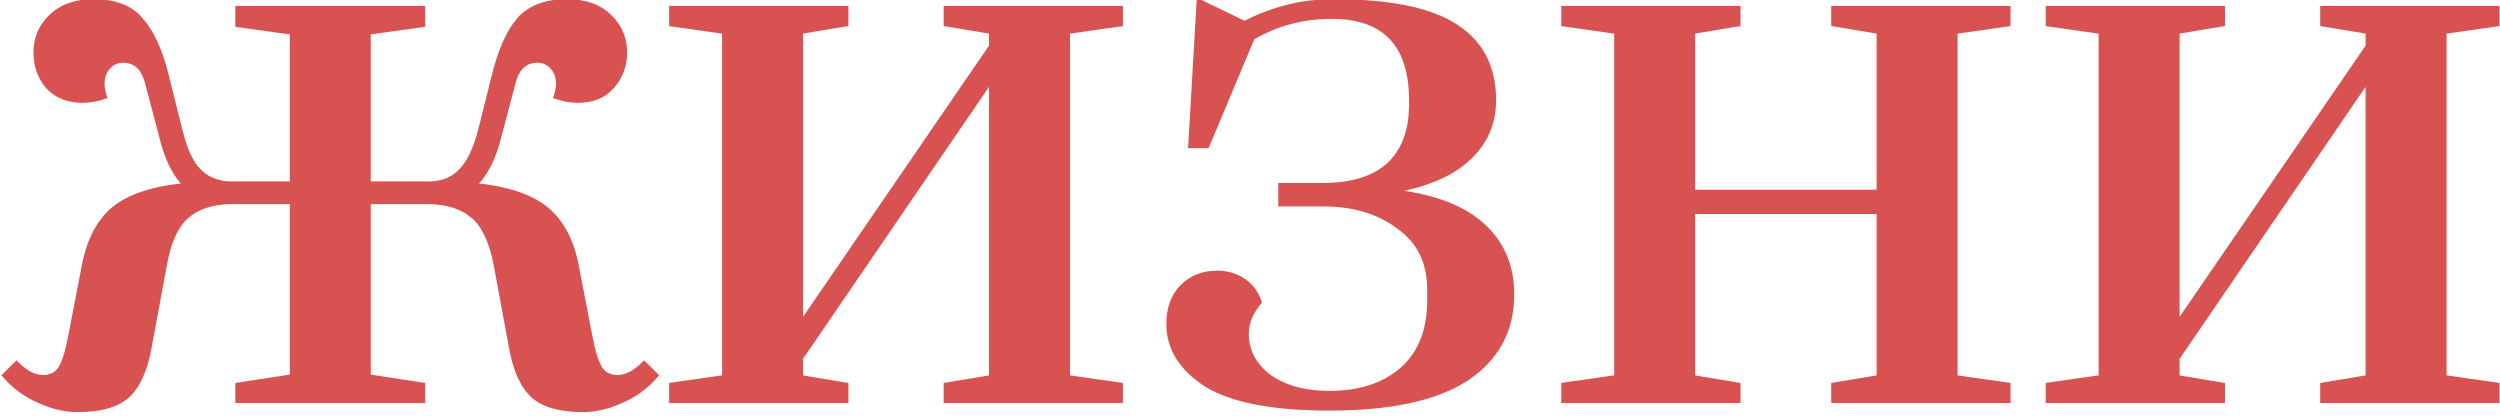 <?xml version="1.0" encoding="UTF-8"?> <svg xmlns="http://www.w3.org/2000/svg" width="281" height="47" viewBox="0 0 281 47" fill="none"> <path d="M8.735 46.02C7.318 46.02 5.873 45.68 4.4 45C2.927 44.377 1.652 43.442 0.575 42.195L1.85 40.92C2.87 41.94 3.862 42.45 4.825 42.45C5.675 42.45 6.327 42.138 6.78 41.515C7.233 40.835 7.63 39.588 7.97 37.775L9.415 30.295C9.925 27.292 11.03 25.053 12.73 23.58C14.487 22.107 17.235 21.2 20.975 20.86C19.728 19.727 18.793 17.857 18.17 15.25L16.555 9.13C16.102 7.543 15.195 6.75 13.835 6.75C13.155 6.75 12.588 7.005 12.135 7.515C11.682 8.025 11.455 8.648 11.455 9.385C11.455 9.838 11.54 10.32 11.71 10.83C10.917 11.113 10.095 11.255 9.245 11.255C7.658 11.255 6.383 10.745 5.42 9.725C4.513 8.648 4.06 7.373 4.06 5.9C4.06 4.313 4.627 2.982 5.76 1.905C6.893 0.772 8.48 0.205 10.52 0.205C12.957 0.205 14.742 0.913 15.875 2.33C17.065 3.69 18 5.758 18.68 8.535L20.21 14.655C20.72 16.752 21.4 18.253 22.25 19.16C23.1 20.067 24.233 20.577 25.65 20.69H32.875V3.605L26.755 2.755V0.97H47.495V2.755L41.375 3.605V20.69H48.43C49.847 20.633 50.98 20.152 51.83 19.245C52.737 18.338 53.473 16.808 54.04 14.655L55.57 8.535C56.25 5.758 57.157 3.69 58.29 2.33C59.48 0.913 61.293 0.205 63.73 0.205C65.77 0.205 67.357 0.772 68.49 1.905C69.623 2.982 70.19 4.313 70.19 5.9C70.19 7.373 69.708 8.648 68.745 9.725C67.838 10.745 66.592 11.255 65.005 11.255C64.155 11.255 63.333 11.113 62.54 10.83C62.71 10.32 62.795 9.838 62.795 9.385C62.795 8.648 62.568 8.025 62.115 7.515C61.662 7.005 61.095 6.75 60.415 6.75C59.055 6.75 58.148 7.543 57.695 9.13L56.08 15.25C55.457 17.8 54.493 19.67 53.19 20.86C56.93 21.2 59.678 22.107 61.435 23.58C63.192 25.053 64.325 27.292 64.835 30.295L66.28 37.775C66.62 39.588 67.017 40.835 67.47 41.515C67.923 42.138 68.575 42.45 69.425 42.45C70.388 42.45 71.38 41.94 72.4 40.92L73.675 42.195C72.598 43.442 71.323 44.377 69.85 45C68.377 45.68 66.932 46.02 65.515 46.02C63.022 46.02 61.18 45.51 59.99 44.49C58.8 43.413 57.978 41.628 57.525 39.135L55.825 29.955C55.315 27.178 54.437 25.28 53.19 24.26C51.943 23.183 50.215 22.645 48.005 22.645H41.375V42.365L47.495 43.3V45H26.755V43.3L32.875 42.365V22.645H25.82C23.723 22.702 22.08 23.268 20.89 24.345C19.7 25.422 18.878 27.292 18.425 29.955L16.725 39.135C16.272 41.628 15.45 43.413 14.26 44.49C13.07 45.51 11.228 46.02 8.735 46.02ZM75.512 45V43.3L81.462 42.45V3.52L75.512 2.67V0.97H95.062V2.67L89.962 3.52V36.585L111.467 5.22V3.52L106.367 2.67V0.97H125.917V2.67L119.967 3.52V42.45L125.917 43.3V45H106.367V43.3L111.467 42.45V8.79L89.962 40.24V42.45L95.062 43.3V45H75.512ZM149.416 45.85C143.126 45.85 138.536 44.972 135.646 43.215C132.813 41.402 131.396 39.135 131.396 36.415C131.396 34.715 131.878 33.355 132.841 32.335C133.861 31.258 135.193 30.72 136.836 30.72C137.913 30.72 138.876 31.003 139.726 31.57C140.576 32.137 141.171 32.93 141.511 33.95C140.548 35.083 140.066 36.273 140.066 37.52C140.066 39.447 140.916 41.062 142.616 42.365C144.373 43.612 146.639 44.235 149.416 44.235C152.816 44.235 155.536 43.357 157.576 41.6C159.673 39.787 160.721 37.152 160.721 33.695V32.59C160.721 29.473 159.559 27.093 157.236 25.45C154.969 23.75 152.136 22.9 148.736 22.9H143.976V20.86H148.736C151.966 20.86 154.431 20.095 156.131 18.565C157.831 16.978 158.681 14.683 158.681 11.68V11.34C158.681 4.993 155.678 1.82 149.671 1.82C146.441 1.82 143.466 2.613 140.746 4.2L135.646 16.355H133.861L134.796 0.205L139.896 2.67C143.069 1.027 146.384 0.205 149.841 0.205C156.188 0.205 160.778 1.14 163.611 3.01C166.444 4.823 167.861 7.572 167.861 11.255C167.861 13.918 166.869 16.128 164.886 17.885C162.959 19.642 160.041 20.832 156.131 21.455V21.54C160.721 21.993 164.149 23.212 166.416 25.195C168.739 27.178 169.901 29.813 169.901 33.1C169.901 37.123 168.201 40.268 164.801 42.535C161.401 44.745 156.273 45.85 149.416 45.85ZM175.785 45V43.3L181.735 42.45V3.52L175.785 2.67V0.97H195.335V2.67L190.235 3.52V21.625H211.23V3.52L206.13 2.67V0.97H225.68V2.67L219.73 3.52V42.45L225.68 43.3V45H206.13V43.3L211.23 42.45V23.75H190.235V42.45L195.335 43.3V45H175.785ZM230.238 45V43.3L236.188 42.45V3.52L230.238 2.67V0.97H249.788V2.67L244.688 3.52V36.585L266.193 5.22V3.52L261.093 2.67V0.97H280.643V2.67L274.693 3.52V42.45L280.643 43.3V45H261.093V43.3L266.193 42.45V8.79L244.688 40.24V42.45L249.788 43.3V45H230.238Z" fill="#D75250"></path> <path d="M4.4 45L4.526 44.727L4.517 44.724L4.4 45ZM0.575 42.195L0.363 41.983L0.166 42.18L0.348 42.391L0.575 42.195ZM1.85 40.92L2.062 40.708L1.85 40.496L1.638 40.708L1.85 40.92ZM6.78 41.515L7.023 41.692L7.03 41.681L6.78 41.515ZM7.97 37.775L7.675 37.718L7.675 37.72L7.97 37.775ZM9.415 30.295L9.71 30.352L9.711 30.345L9.415 30.295ZM12.73 23.58L12.537 23.35L12.534 23.353L12.73 23.58ZM20.975 20.86L21.002 21.159L21.682 21.097L21.177 20.638L20.975 20.86ZM18.17 15.25L18.462 15.18L18.46 15.174L18.17 15.25ZM16.555 9.13L16.845 9.053L16.843 9.048L16.555 9.13ZM12.135 7.515L12.359 7.714L12.359 7.714L12.135 7.515ZM11.71 10.83L11.811 11.113L12.088 11.014L11.995 10.735L11.71 10.83ZM5.42 9.725L5.191 9.918L5.196 9.925L5.202 9.931L5.42 9.725ZM5.76 1.905L5.967 2.123L5.972 2.117L5.76 1.905ZM15.875 2.33L15.64 2.518L15.649 2.528L15.875 2.33ZM18.68 8.535L18.389 8.606L18.389 8.608L18.68 8.535ZM20.21 14.655L20.502 14.584L20.501 14.582L20.21 14.655ZM22.25 19.16L22.031 19.365L22.031 19.365L22.25 19.16ZM25.65 20.69L25.626 20.989L25.638 20.99H25.65V20.69ZM32.875 20.69V20.99H33.175V20.69H32.875ZM32.875 3.605H33.175V3.344L32.916 3.308L32.875 3.605ZM26.755 2.755H26.455V3.016L26.714 3.052L26.755 2.755ZM26.755 0.97V0.67H26.455V0.97H26.755ZM47.495 0.97H47.795V0.67H47.495V0.97ZM47.495 2.755L47.536 3.052L47.795 3.016V2.755H47.495ZM41.375 3.605L41.334 3.308L41.075 3.344V3.605H41.375ZM41.375 20.69H41.075V20.99H41.375V20.69ZM48.43 20.69V20.99L48.442 20.99L48.43 20.69ZM51.83 19.245L51.618 19.033L51.611 19.04L51.83 19.245ZM54.04 14.655L54.33 14.731L54.331 14.728L54.04 14.655ZM55.57 8.535L55.861 8.608L55.861 8.606L55.57 8.535ZM58.29 2.33L58.06 2.137L58.059 2.138L58.29 2.33ZM68.49 1.905L68.278 2.117L68.283 2.123L68.49 1.905ZM68.745 9.725L68.521 9.525L68.521 9.526L68.745 9.725ZM62.54 10.83L62.255 10.735L62.163 11.014L62.439 11.113L62.54 10.83ZM57.695 9.13L57.407 9.048L57.405 9.053L57.695 9.13ZM56.08 15.25L55.79 15.173L55.789 15.179L56.08 15.25ZM53.19 20.86L52.988 20.639L52.485 21.097L53.163 21.159L53.19 20.86ZM61.435 23.58L61.242 23.81L61.242 23.81L61.435 23.58ZM64.835 30.295L64.539 30.345L64.54 30.352L64.835 30.295ZM66.28 37.775L66.575 37.72L66.575 37.718L66.28 37.775ZM67.47 41.515L67.22 41.681L67.227 41.691L67.47 41.515ZM72.4 40.92L72.612 40.708L72.4 40.496L72.188 40.708L72.4 40.92ZM73.675 42.195L73.902 42.391L74.084 42.18L73.887 41.983L73.675 42.195ZM69.85 45L69.733 44.724L69.724 44.728L69.85 45ZM59.99 44.49L59.789 44.712L59.795 44.718L59.99 44.49ZM57.525 39.135L57.82 39.081L57.82 39.08L57.525 39.135ZM55.825 29.955L55.53 30.009L55.53 30.01L55.825 29.955ZM53.19 24.26L52.994 24.487L53 24.492L53.19 24.26ZM41.375 22.645V22.345H41.075V22.645H41.375ZM41.375 42.365H41.075V42.623L41.33 42.662L41.375 42.365ZM47.495 43.3H47.795V43.042L47.54 43.003L47.495 43.3ZM47.495 45V45.3H47.795V45H47.495ZM26.755 45H26.455V45.3H26.755V45ZM26.755 43.3L26.71 43.003L26.455 43.042V43.3H26.755ZM32.875 42.365L32.92 42.662L33.175 42.623V42.365H32.875ZM32.875 22.645H33.175V22.345H32.875V22.645ZM25.82 22.645V22.345L25.812 22.345L25.82 22.645ZM20.89 24.345L20.689 24.122L20.689 24.122L20.89 24.345ZM18.425 29.955L18.72 30.01L18.721 30.005L18.425 29.955ZM16.725 39.135L16.43 39.08L16.43 39.081L16.725 39.135ZM14.26 44.49L14.455 44.718L14.461 44.712L14.26 44.49ZM8.735 45.72C7.368 45.72 5.965 45.392 4.526 44.728L4.274 45.272C5.781 45.968 7.269 46.32 8.735 46.32V45.72ZM4.517 44.724C3.087 44.119 1.85 43.212 0.802 41.999L0.348 42.391C1.454 43.672 2.766 44.635 4.283 45.276L4.517 44.724ZM0.787 42.407L2.062 41.132L1.638 40.708L0.363 41.983L0.787 42.407ZM1.638 41.132C2.686 42.181 3.75 42.75 4.825 42.75V42.15C3.973 42.15 3.054 41.699 2.062 40.708L1.638 41.132ZM4.825 42.75C5.76 42.75 6.506 42.401 7.023 41.691L6.537 41.339C6.147 41.875 5.59 42.15 4.825 42.15V42.75ZM7.03 41.681C7.52 40.946 7.924 39.646 8.265 37.83L7.675 37.72C7.336 39.531 6.947 40.724 6.53 41.349L7.03 41.681ZM8.265 37.832L9.71 30.352L9.12 30.238L7.675 37.718L8.265 37.832ZM9.711 30.345C10.213 27.386 11.295 25.221 12.927 23.807L12.534 23.353C10.765 24.886 9.637 27.197 9.119 30.245L9.711 30.345ZM12.923 23.81C14.611 22.394 17.288 21.496 21.002 21.159L20.948 20.561C17.182 20.904 14.362 21.82 12.537 23.35L12.923 23.81ZM21.177 20.638C19.994 19.563 19.079 17.76 18.462 15.18L17.878 15.32C18.508 17.953 19.463 19.891 20.773 21.082L21.177 20.638ZM18.46 15.174L16.845 9.053L16.265 9.207L17.88 15.326L18.46 15.174ZM16.843 9.048C16.607 8.219 16.243 7.566 15.733 7.119C15.217 6.668 14.578 6.45 13.835 6.45V7.05C14.452 7.05 14.946 7.228 15.337 7.571C15.734 7.918 16.05 8.455 16.267 9.212L16.843 9.048ZM13.835 6.45C13.069 6.45 12.421 6.742 11.911 7.316L12.359 7.714C12.756 7.268 13.241 7.05 13.835 7.05V6.45ZM11.911 7.316C11.405 7.885 11.155 8.581 11.155 9.385H11.755C11.755 8.715 11.959 8.165 12.359 7.714L11.911 7.316ZM11.155 9.385C11.155 9.876 11.247 10.39 11.425 10.925L11.995 10.735C11.833 10.25 11.755 9.801 11.755 9.385H11.155ZM11.609 10.547C10.848 10.819 10.061 10.955 9.245 10.955V11.555C10.129 11.555 10.985 11.408 11.811 11.113L11.609 10.547ZM9.245 10.955C7.729 10.955 6.537 10.471 5.638 9.519L5.202 9.931C6.23 11.019 7.588 11.555 9.245 11.555V10.955ZM5.649 9.532C4.791 8.512 4.36 7.306 4.36 5.9H3.76C3.76 7.44 4.236 8.785 5.191 9.918L5.649 9.532ZM4.36 5.9C4.36 4.394 4.894 3.142 5.967 2.123L5.553 1.688C4.359 2.822 3.76 4.232 3.76 5.9H4.36ZM5.972 2.117C7.035 1.054 8.537 0.505 10.52 0.505V-0.095C8.423 -0.095 6.752 0.489 5.548 1.693L5.972 2.117ZM10.52 0.505C12.899 0.505 14.582 1.194 15.641 2.517L16.109 2.143C14.901 0.632 13.014 -0.095 10.52 -0.095V0.505ZM15.649 2.528C16.794 3.836 17.714 5.852 18.389 8.606L18.971 8.464C18.286 5.665 17.336 3.544 16.101 2.132L15.649 2.528ZM18.389 8.608L19.919 14.728L20.501 14.582L18.971 8.462L18.389 8.608ZM19.919 14.726C20.433 16.841 21.128 18.402 22.031 19.365L22.469 18.955C21.672 18.104 21.007 16.663 20.502 14.584L19.919 14.726ZM22.031 19.365C22.939 20.334 24.146 20.871 25.626 20.989L25.674 20.391C24.32 20.283 23.261 19.799 22.469 18.955L22.031 19.365ZM25.65 20.99H32.875V20.39H25.65V20.99ZM33.175 20.69V3.605H32.575V20.69H33.175ZM32.916 3.308L26.796 2.458L26.714 3.052L32.834 3.902L32.916 3.308ZM27.055 2.755V0.97H26.455V2.755H27.055ZM26.755 1.27H47.495V0.67H26.755V1.27ZM47.195 0.97V2.755H47.795V0.97H47.195ZM47.454 2.458L41.334 3.308L41.416 3.902L47.536 3.052L47.454 2.458ZM41.075 3.605V20.69H41.675V3.605H41.075ZM41.375 20.99H48.43V20.39H41.375V20.99ZM48.442 20.99C49.925 20.93 51.137 20.422 52.049 19.45L51.611 19.04C50.823 19.881 49.768 20.336 48.418 20.39L48.442 20.99ZM52.042 19.457C53.005 18.494 53.759 16.903 54.33 14.731L53.75 14.579C53.188 16.714 52.469 18.182 51.618 19.033L52.042 19.457ZM54.331 14.728L55.861 8.608L55.279 8.462L53.749 14.582L54.331 14.728ZM55.861 8.606C56.536 5.85 57.429 3.832 58.52 2.522L58.059 2.138C56.884 3.548 55.964 5.667 55.279 8.464L55.861 8.606ZM58.52 2.523C59.636 1.194 61.352 0.505 63.73 0.505V-0.095C61.235 -0.095 59.324 0.632 58.06 2.137L58.52 2.523ZM63.73 0.505C65.713 0.505 67.215 1.054 68.278 2.117L68.702 1.693C67.498 0.489 65.827 -0.095 63.73 -0.095V0.505ZM68.283 2.123C69.356 3.142 69.89 4.394 69.89 5.9H70.49C70.49 4.232 69.891 2.822 68.697 1.688L68.283 2.123ZM69.89 5.9C69.89 7.301 69.434 8.504 68.521 9.525L68.969 9.925C69.982 8.792 70.49 7.446 70.49 5.9H69.89ZM68.521 9.526C67.68 10.471 66.521 10.955 65.005 10.955V11.555C66.662 11.555 67.996 11.019 68.969 9.924L68.521 9.526ZM65.005 10.955C64.189 10.955 63.402 10.819 62.641 10.547L62.439 11.113C63.265 11.408 64.121 11.555 65.005 11.555V10.955ZM62.825 10.925C63.003 10.39 63.095 9.876 63.095 9.385H62.495C62.495 9.801 62.417 10.25 62.255 10.735L62.825 10.925ZM63.095 9.385C63.095 8.581 62.845 7.885 62.339 7.316L61.891 7.714C62.291 8.165 62.495 8.715 62.495 9.385H63.095ZM62.339 7.316C61.829 6.742 61.181 6.45 60.415 6.45V7.05C61.009 7.05 61.494 7.268 61.891 7.714L62.339 7.316ZM60.415 6.45C59.672 6.45 59.033 6.668 58.517 7.119C58.007 7.566 57.643 8.219 57.407 9.048L57.983 9.212C58.2 8.455 58.516 7.918 58.913 7.571C59.304 7.228 59.798 7.05 60.415 7.05V6.45ZM57.405 9.053L55.79 15.174L56.37 15.326L57.985 9.207L57.405 9.053ZM55.789 15.179C55.173 17.698 54.23 19.504 52.988 20.639L53.392 21.081C54.756 19.836 55.74 17.902 56.371 15.321L55.789 15.179ZM53.163 21.159C56.877 21.496 59.554 22.394 61.242 23.81L61.628 23.35C59.803 21.82 56.983 20.904 53.217 20.561L53.163 21.159ZM61.242 23.81C62.929 25.224 64.037 27.389 64.539 30.345L65.131 30.245C64.613 27.195 63.455 24.882 61.628 23.35L61.242 23.81ZM64.54 30.352L65.985 37.832L66.575 37.718L65.13 30.238L64.54 30.352ZM65.985 37.83C66.326 39.646 66.73 40.946 67.22 41.681L67.72 41.349C67.303 40.724 66.915 39.531 66.575 37.72L65.985 37.83ZM67.227 41.691C67.744 42.401 68.49 42.75 69.425 42.75V42.15C68.659 42.15 68.103 41.875 67.713 41.339L67.227 41.691ZM69.425 42.75C70.5 42.75 71.564 42.181 72.612 41.132L72.188 40.708C71.197 41.699 70.277 42.15 69.425 42.15V42.75ZM72.188 41.132L73.463 42.407L73.887 41.983L72.612 40.708L72.188 41.132ZM73.448 41.999C72.4 43.212 71.163 44.119 69.733 44.724L69.967 45.276C71.484 44.635 72.796 43.672 73.902 42.391L73.448 41.999ZM69.724 44.728C68.285 45.392 66.882 45.72 65.515 45.72V46.32C66.981 46.32 68.469 45.968 69.976 45.272L69.724 44.728ZM65.515 45.72C63.053 45.72 61.297 45.215 60.185 44.262L59.795 44.718C61.063 45.805 62.99 46.32 65.515 46.32V45.72ZM60.191 44.267C59.072 43.254 58.268 41.545 57.82 39.081L57.23 39.189C57.689 41.712 58.529 43.572 59.789 44.712L60.191 44.267ZM57.82 39.08L56.12 29.9L55.53 30.01L57.23 39.19L57.82 39.08ZM56.12 29.901C55.606 27.102 54.71 25.116 53.38 24.028L53 24.492C54.163 25.444 55.024 27.255 55.53 30.009L56.12 29.901ZM53.386 24.033C52.069 22.895 50.262 22.345 48.005 22.345V22.945C50.168 22.945 51.818 23.471 52.994 24.487L53.386 24.033ZM48.005 22.345H41.375V22.945H48.005V22.345ZM41.075 22.645V42.365H41.675V22.645H41.075ZM41.33 42.662L47.45 43.597L47.54 43.003L41.42 42.068L41.33 42.662ZM47.195 43.3V45H47.795V43.3H47.195ZM47.495 44.7H26.755V45.3H47.495V44.7ZM27.055 45V43.3H26.455V45H27.055ZM26.8 43.597L32.92 42.662L32.83 42.068L26.71 43.003L26.8 43.597ZM33.175 42.365V22.645H32.575V42.365H33.175ZM32.875 22.345H25.82V22.945H32.875V22.345ZM25.812 22.345C23.666 22.403 21.946 22.985 20.689 24.122L21.091 24.567C22.214 23.552 23.781 23 25.828 22.945L25.812 22.345ZM20.689 24.122C19.425 25.266 18.587 27.216 18.129 29.905L18.721 30.005C19.17 27.367 19.975 25.577 21.091 24.567L20.689 24.122ZM18.13 29.9L16.43 39.08L17.02 39.19L18.72 30.01L18.13 29.9ZM16.43 39.081C15.982 41.545 15.178 43.254 14.059 44.267L14.461 44.712C15.722 43.572 16.561 41.712 17.02 39.189L16.43 39.081ZM14.065 44.262C12.953 45.215 11.197 45.72 8.735 45.72V46.32C11.26 46.32 13.187 45.805 14.455 44.718L14.065 44.262ZM75.512 45H75.212V45.3H75.512V45ZM75.512 43.3L75.469 43.003L75.212 43.04V43.3H75.512ZM81.462 42.45L81.504 42.747L81.762 42.71V42.45H81.462ZM81.462 3.52H81.762V3.26L81.504 3.223L81.462 3.52ZM75.512 2.67H75.212V2.93L75.469 2.967L75.512 2.67ZM75.512 0.97V0.67H75.212V0.97H75.512ZM95.062 0.97H95.362V0.67H95.062V0.97ZM95.062 2.67L95.111 2.966L95.362 2.924V2.67H95.062ZM89.962 3.52L89.912 3.224L89.662 3.266V3.52H89.962ZM89.962 36.585H89.662V37.553L90.209 36.755L89.962 36.585ZM111.467 5.22L111.714 5.39L111.767 5.313V5.22H111.467ZM111.467 3.52H111.767V3.266L111.516 3.224L111.467 3.52ZM106.367 2.67H106.067V2.924L106.317 2.966L106.367 2.67ZM106.367 0.97V0.67H106.067V0.97H106.367ZM125.917 0.97H126.217V0.67H125.917V0.97ZM125.917 2.67L125.959 2.967L126.217 2.93V2.67H125.917ZM119.967 3.52L119.924 3.223L119.667 3.26V3.52H119.967ZM119.967 42.45H119.667V42.71L119.924 42.747L119.967 42.45ZM125.917 43.3H126.217V43.04L125.959 43.003L125.917 43.3ZM125.917 45V45.3H126.217V45H125.917ZM106.367 45H106.067V45.3H106.367V45ZM106.367 43.3L106.317 43.004L106.067 43.046V43.3H106.367ZM111.467 42.45L111.516 42.746L111.767 42.704V42.45H111.467ZM111.467 8.79H111.767V7.82L111.219 8.621L111.467 8.79ZM89.962 40.24L89.714 40.071L89.662 40.147V40.24H89.962ZM89.962 42.45H89.662V42.704L89.912 42.746L89.962 42.45ZM95.062 43.3H95.362V43.046L95.111 43.004L95.062 43.3ZM95.062 45V45.3H95.362V45H95.062ZM75.812 45V43.3H75.212V45H75.812ZM75.554 43.597L81.504 42.747L81.419 42.153L75.469 43.003L75.554 43.597ZM81.762 42.45V3.52H81.162V42.45H81.762ZM81.504 3.223L75.554 2.373L75.469 2.967L81.419 3.817L81.504 3.223ZM75.812 2.67V0.97H75.212V2.67H75.812ZM75.512 1.27H95.062V0.67H75.512V1.27ZM94.762 0.97V2.67H95.362V0.97H94.762ZM95.013 2.374L89.912 3.224L90.011 3.816L95.111 2.966L95.013 2.374ZM89.662 3.52V36.585H90.262V3.52H89.662ZM90.209 36.755L111.714 5.39L111.219 5.05L89.714 36.415L90.209 36.755ZM111.767 5.22V3.52H111.167V5.22H111.767ZM111.516 3.224L106.416 2.374L106.317 2.966L111.417 3.816L111.516 3.224ZM106.667 2.67V0.97H106.067V2.67H106.667ZM106.367 1.27H125.917V0.67H106.367V1.27ZM125.617 0.97V2.67H126.217V0.97H125.617ZM125.874 2.373L119.924 3.223L120.009 3.817L125.959 2.967L125.874 2.373ZM119.667 3.52V42.45H120.267V3.52H119.667ZM119.924 42.747L125.874 43.597L125.959 43.003L120.009 42.153L119.924 42.747ZM125.617 43.3V45H126.217V43.3H125.617ZM125.917 44.7H106.367V45.3H125.917V44.7ZM106.667 45V43.3H106.067V45H106.667ZM106.416 43.596L111.516 42.746L111.417 42.154L106.317 43.004L106.416 43.596ZM111.767 42.45V8.79H111.167V42.45H111.767ZM111.219 8.621L89.714 40.071L90.209 40.409L111.714 8.959L111.219 8.621ZM89.662 40.24V42.45H90.262V40.24H89.662ZM89.912 42.746L95.013 43.596L95.111 43.004L90.011 42.154L89.912 42.746ZM94.762 43.3V45H95.362V43.3H94.762ZM95.062 44.7H75.512V45.3H95.062V44.7ZM135.646 43.215L135.484 43.468L135.49 43.471L135.646 43.215ZM132.841 32.335L132.623 32.129L132.623 32.129L132.841 32.335ZM141.511 33.95L141.74 34.144L141.849 34.016L141.796 33.855L141.511 33.95ZM142.616 42.365L142.433 42.603L142.442 42.61L142.616 42.365ZM157.576 41.6L157.772 41.827L157.772 41.827L157.576 41.6ZM157.236 25.45L157.056 25.69L157.063 25.695L157.236 25.45ZM143.976 22.9H143.676V23.2H143.976V22.9ZM143.976 20.86V20.56H143.676V20.86H143.976ZM156.131 18.565L156.332 18.788L156.336 18.784L156.131 18.565ZM140.746 4.2L140.595 3.941L140.508 3.991L140.469 4.084L140.746 4.2ZM135.646 16.355V16.655H135.845L135.923 16.471L135.646 16.355ZM133.861 16.355L133.561 16.338L133.543 16.655H133.861V16.355ZM134.796 0.205L134.927 -0.065L134.522 -0.26L134.496 0.188L134.796 0.205ZM139.896 2.67L139.765 2.94L139.901 3.005L140.034 2.936L139.896 2.67ZM163.611 3.01L163.446 3.26L163.449 3.263L163.611 3.01ZM164.886 17.885L164.687 17.66L164.684 17.663L164.886 17.885ZM156.131 21.455L156.084 21.159L155.831 21.199V21.455H156.131ZM156.131 21.54H155.831V21.812L156.101 21.838L156.131 21.54ZM166.416 25.195L166.218 25.421L166.221 25.423L166.416 25.195ZM164.801 42.535L164.964 42.787L164.967 42.785L164.801 42.535ZM149.416 45.55C143.141 45.55 138.62 44.671 135.802 42.959L135.49 43.471C138.452 45.272 143.111 46.15 149.416 46.15V45.55ZM135.808 42.962C133.037 41.189 131.696 39.008 131.696 36.415H131.096C131.096 39.262 132.588 41.614 135.484 43.468L135.808 42.962ZM131.696 36.415C131.696 34.774 132.159 33.494 133.059 32.541L132.623 32.129C131.596 33.216 131.096 34.656 131.096 36.415H131.696ZM133.059 32.541C134.016 31.531 135.265 31.02 136.836 31.02V30.42C135.12 30.42 133.706 30.985 132.623 32.129L133.059 32.541ZM136.836 31.02C137.857 31.02 138.762 31.288 139.56 31.82L139.892 31.32C138.99 30.719 137.969 30.42 136.836 30.42V31.02ZM139.56 31.82C140.351 32.347 140.906 33.085 141.226 34.045L141.796 33.855C141.436 32.775 140.801 31.926 139.892 31.32L139.56 31.82ZM141.282 33.756C140.282 34.932 139.766 36.189 139.766 37.52H140.366C140.366 36.358 140.813 35.234 141.74 34.144L141.282 33.756ZM139.766 37.52C139.766 39.551 140.669 41.25 142.433 42.603L142.799 42.127C141.163 40.873 140.366 39.342 140.366 37.52H139.766ZM142.442 42.61C144.263 43.901 146.595 44.535 149.416 44.535V43.935C146.684 43.935 144.483 43.322 142.79 42.12L142.442 42.61ZM149.416 44.535C152.868 44.535 155.664 43.642 157.772 41.827L157.38 41.373C155.408 43.071 152.764 43.935 149.416 43.935V44.535ZM157.772 41.827C159.951 39.943 161.021 37.215 161.021 33.695H160.421C160.421 37.088 159.395 39.63 157.38 41.373L157.772 41.827ZM161.021 33.695V32.59H160.421V33.695H161.021ZM161.021 32.59C161.021 29.387 159.82 26.911 157.409 25.205L157.063 25.695C159.298 27.276 160.421 29.56 160.421 32.59H161.021ZM157.416 25.21C155.088 23.464 152.188 22.6 148.736 22.6V23.2C152.084 23.2 154.851 24.036 157.056 25.69L157.416 25.21ZM148.736 22.6H143.976V23.2H148.736V22.6ZM144.276 22.9V20.86H143.676V22.9H144.276ZM143.976 21.16H148.736V20.56H143.976V21.16ZM148.736 21.16C152.01 21.16 154.558 20.385 156.332 18.788L155.93 18.342C154.304 19.805 151.922 20.56 148.736 20.56V21.16ZM156.336 18.784C158.113 17.125 158.981 14.741 158.981 11.68H158.381C158.381 14.626 157.549 16.831 155.926 18.346L156.336 18.784ZM158.981 11.68V11.34H158.381V11.68H158.981ZM158.981 11.34C158.981 8.124 158.22 5.657 156.646 3.994C155.069 2.328 152.725 1.52 149.671 1.52V2.12C152.624 2.12 154.784 2.899 156.211 4.406C157.64 5.916 158.381 8.209 158.381 11.34H158.981ZM149.671 1.52C146.389 1.52 143.362 2.327 140.595 3.941L140.897 4.459C143.57 2.9 146.493 2.12 149.671 2.12V1.52ZM140.469 4.084L135.369 16.239L135.923 16.471L141.023 4.316L140.469 4.084ZM135.646 16.055H133.861V16.655H135.646V16.055ZM134.16 16.372L135.095 0.222L134.496 0.188L133.561 16.338L134.16 16.372ZM134.665 0.475L139.765 2.94L140.027 2.4L134.927 -0.065L134.665 0.475ZM140.034 2.936C143.166 1.314 146.434 0.505 149.841 0.505V-0.095C146.335 -0.095 142.972 0.739 139.758 2.404L140.034 2.936ZM149.841 0.505C156.172 0.505 160.688 1.44 163.446 3.26L163.776 2.76C160.867 0.84 156.203 -0.095 149.841 -0.095V0.505ZM163.449 3.263C166.187 5.015 167.561 7.662 167.561 11.255H168.161C168.161 7.481 166.701 4.632 163.773 2.757L163.449 3.263ZM167.561 11.255C167.561 13.833 166.606 15.961 164.687 17.66L165.085 18.11C167.133 16.296 168.161 14.004 168.161 11.255H167.561ZM164.684 17.663C162.817 19.365 159.964 20.54 156.084 21.159L156.178 21.751C160.118 21.123 163.101 19.918 165.088 18.107L164.684 17.663ZM155.831 21.455V21.54H156.431V21.455H155.831ZM156.101 21.838C160.66 22.289 164.018 23.495 166.218 25.421L166.614 24.969C164.281 22.928 160.782 21.698 156.16 21.241L156.101 21.838ZM166.221 25.423C168.472 27.345 169.601 29.894 169.601 33.1H170.201C170.201 29.733 169.006 27.012 166.611 24.967L166.221 25.423ZM169.601 33.1C169.601 37.021 167.953 40.073 164.635 42.285L164.967 42.785C168.449 40.463 170.201 37.225 170.201 33.1H169.601ZM164.637 42.283C161.309 44.447 156.25 45.55 149.416 45.55V46.15C156.295 46.15 161.493 45.043 164.964 42.786L164.637 42.283ZM175.785 45H175.485V45.3H175.785V45ZM175.785 43.3L175.743 43.003L175.485 43.04V43.3H175.785ZM181.735 42.45L181.778 42.747L182.035 42.71V42.45H181.735ZM181.735 3.52H182.035V3.26L181.778 3.223L181.735 3.52ZM175.785 2.67H175.485V2.93L175.743 2.967L175.785 2.67ZM175.785 0.97V0.67H175.485V0.97H175.785ZM195.335 0.97H195.635V0.67H195.335V0.97ZM195.335 2.67L195.385 2.966L195.635 2.924V2.67H195.335ZM190.235 3.52L190.186 3.224L189.935 3.266V3.52H190.235ZM190.235 21.625H189.935V21.925H190.235V21.625ZM211.23 21.625V21.925H211.53V21.625H211.23ZM211.23 3.52H211.53V3.266L211.28 3.224L211.23 3.52ZM206.13 2.67H205.83V2.924L206.081 2.966L206.13 2.67ZM206.13 0.97V0.67H205.83V0.97H206.13ZM225.68 0.97H225.98V0.67H225.68V0.97ZM225.68 2.67L225.723 2.967L225.98 2.93V2.67H225.68ZM219.73 3.52L219.688 3.223L219.43 3.26V3.52H219.73ZM219.73 42.45H219.43V42.71L219.688 42.747L219.73 42.45ZM225.68 43.3H225.98V43.04L225.723 43.003L225.68 43.3ZM225.68 45V45.3H225.98V45H225.68ZM206.13 45H205.83V45.3H206.13V45ZM206.13 43.3L206.081 43.004L205.83 43.046V43.3H206.13ZM211.23 42.45L211.28 42.746L211.53 42.704V42.45H211.23ZM211.23 23.75H211.53V23.45H211.23V23.75ZM190.235 23.75V23.45H189.935V23.75H190.235ZM190.235 42.45H189.935V42.704L190.186 42.746L190.235 42.45ZM195.335 43.3H195.635V43.046L195.385 43.004L195.335 43.3ZM195.335 45V45.3H195.635V45H195.335ZM176.085 45V43.3H175.485V45H176.085ZM175.828 43.597L181.778 42.747L181.693 42.153L175.743 43.003L175.828 43.597ZM182.035 42.45V3.52H181.435V42.45H182.035ZM181.778 3.223L175.828 2.373L175.743 2.967L181.693 3.817L181.778 3.223ZM176.085 2.67V0.97H175.485V2.67H176.085ZM175.785 1.27H195.335V0.67H175.785V1.27ZM195.035 0.97V2.67H195.635V0.97H195.035ZM195.286 2.374L190.186 3.224L190.285 3.816L195.385 2.966L195.286 2.374ZM189.935 3.52V21.625H190.535V3.52H189.935ZM190.235 21.925H211.23V21.325H190.235V21.925ZM211.53 21.625V3.52H210.93V21.625H211.53ZM211.28 3.224L206.18 2.374L206.081 2.966L211.181 3.816L211.28 3.224ZM206.43 2.67V0.97H205.83V2.67H206.43ZM206.13 1.27H225.68V0.67H206.13V1.27ZM225.38 0.97V2.67H225.98V0.97H225.38ZM225.638 2.373L219.688 3.223L219.773 3.817L225.723 2.967L225.638 2.373ZM219.43 3.52V42.45H220.03V3.52H219.43ZM219.688 42.747L225.638 43.597L225.723 43.003L219.773 42.153L219.688 42.747ZM225.38 43.3V45H225.98V43.3H225.38ZM225.68 44.7H206.13V45.3H225.68V44.7ZM206.43 45V43.3H205.83V45H206.43ZM206.18 43.596L211.28 42.746L211.181 42.154L206.081 43.004L206.18 43.596ZM211.53 42.45V23.75H210.93V42.45H211.53ZM211.23 23.45H190.235V24.05H211.23V23.45ZM189.935 23.75V42.45H190.535V23.75H189.935ZM190.186 42.746L195.286 43.596L195.385 43.004L190.285 42.154L190.186 42.746ZM195.035 43.3V45H195.635V43.3H195.035ZM195.335 44.7H175.785V45.3H195.335V44.7ZM230.238 45H229.938V45.3H230.238V45ZM230.238 43.3L230.196 43.003L229.938 43.04V43.3H230.238ZM236.188 42.45L236.231 42.747L236.488 42.71V42.45H236.188ZM236.188 3.52H236.488V3.26L236.231 3.223L236.188 3.52ZM230.238 2.67H229.938V2.93L230.196 2.967L230.238 2.67ZM230.238 0.97V0.67H229.938V0.97H230.238ZM249.788 0.97H250.088V0.67H249.788V0.97ZM249.788 2.67L249.838 2.966L250.088 2.924V2.67H249.788ZM244.688 3.52L244.639 3.224L244.388 3.266V3.52H244.688ZM244.688 36.585H244.388V37.553L244.936 36.755L244.688 36.585ZM266.193 5.22L266.441 5.39L266.493 5.313V5.22H266.193ZM266.193 3.52H266.493V3.266L266.243 3.224L266.193 3.52ZM261.093 2.67H260.793V2.924L261.044 2.966L261.093 2.67ZM261.093 0.97V0.67H260.793V0.97H261.093ZM280.643 0.97H280.943V0.67H280.643V0.97ZM280.643 2.67L280.686 2.967L280.943 2.93V2.67H280.643ZM274.693 3.52L274.651 3.223L274.393 3.26V3.52H274.693ZM274.693 42.45H274.393V42.71L274.651 42.747L274.693 42.45ZM280.643 43.3H280.943V43.04L280.686 43.003L280.643 43.3ZM280.643 45V45.3H280.943V45H280.643ZM261.093 45H260.793V45.3H261.093V45ZM261.093 43.3L261.044 43.004L260.793 43.046V43.3H261.093ZM266.193 42.45L266.243 42.746L266.493 42.704V42.45H266.193ZM266.193 8.79H266.493V7.82L265.946 8.621L266.193 8.79ZM244.688 40.24L244.441 40.071L244.388 40.147V40.24H244.688ZM244.688 42.45H244.388V42.704L244.639 42.746L244.688 42.45ZM249.788 43.3H250.088V43.046L249.838 43.004L249.788 43.3ZM249.788 45V45.3H250.088V45H249.788ZM230.538 45V43.3H229.938V45H230.538ZM230.281 43.597L236.231 42.747L236.146 42.153L230.196 43.003L230.281 43.597ZM236.488 42.45V3.52H235.888V42.45H236.488ZM236.231 3.223L230.281 2.373L230.196 2.967L236.146 3.817L236.231 3.223ZM230.538 2.67V0.97H229.938V2.67H230.538ZM230.238 1.27H249.788V0.67H230.238V1.27ZM249.488 0.97V2.67H250.088V0.97H249.488ZM249.739 2.374L244.639 3.224L244.738 3.816L249.838 2.966L249.739 2.374ZM244.388 3.52V36.585H244.988V3.52H244.388ZM244.936 36.755L266.441 5.39L265.946 5.05L244.441 36.415L244.936 36.755ZM266.493 5.22V3.52H265.893V5.22H266.493ZM266.243 3.224L261.143 2.374L261.044 2.966L266.144 3.816L266.243 3.224ZM261.393 2.67V0.97H260.793V2.67H261.393ZM261.093 1.27H280.643V0.67H261.093V1.27ZM280.343 0.97V2.67H280.943V0.97H280.343ZM280.601 2.373L274.651 3.223L274.736 3.817L280.686 2.967L280.601 2.373ZM274.393 3.52V42.45H274.993V3.52H274.393ZM274.651 42.747L280.601 43.597L280.686 43.003L274.736 42.153L274.651 42.747ZM280.343 43.3V45H280.943V43.3H280.343ZM280.643 44.7H261.093V45.3H280.643V44.7ZM261.393 45V43.3H260.793V45H261.393ZM261.143 43.596L266.243 42.746L266.144 42.154L261.044 43.004L261.143 43.596ZM266.493 42.45V8.79H265.893V42.45H266.493ZM265.946 8.621L244.441 40.071L244.936 40.409L266.441 8.959L265.946 8.621ZM244.388 40.24V42.45H244.988V40.24H244.388ZM244.639 42.746L249.739 43.596L249.838 43.004L244.738 42.154L244.639 42.746ZM249.488 43.3V45H250.088V43.3H249.488ZM249.788 44.7H230.238V45.3H249.788V44.7Z" fill="#D75250"></path> </svg> 